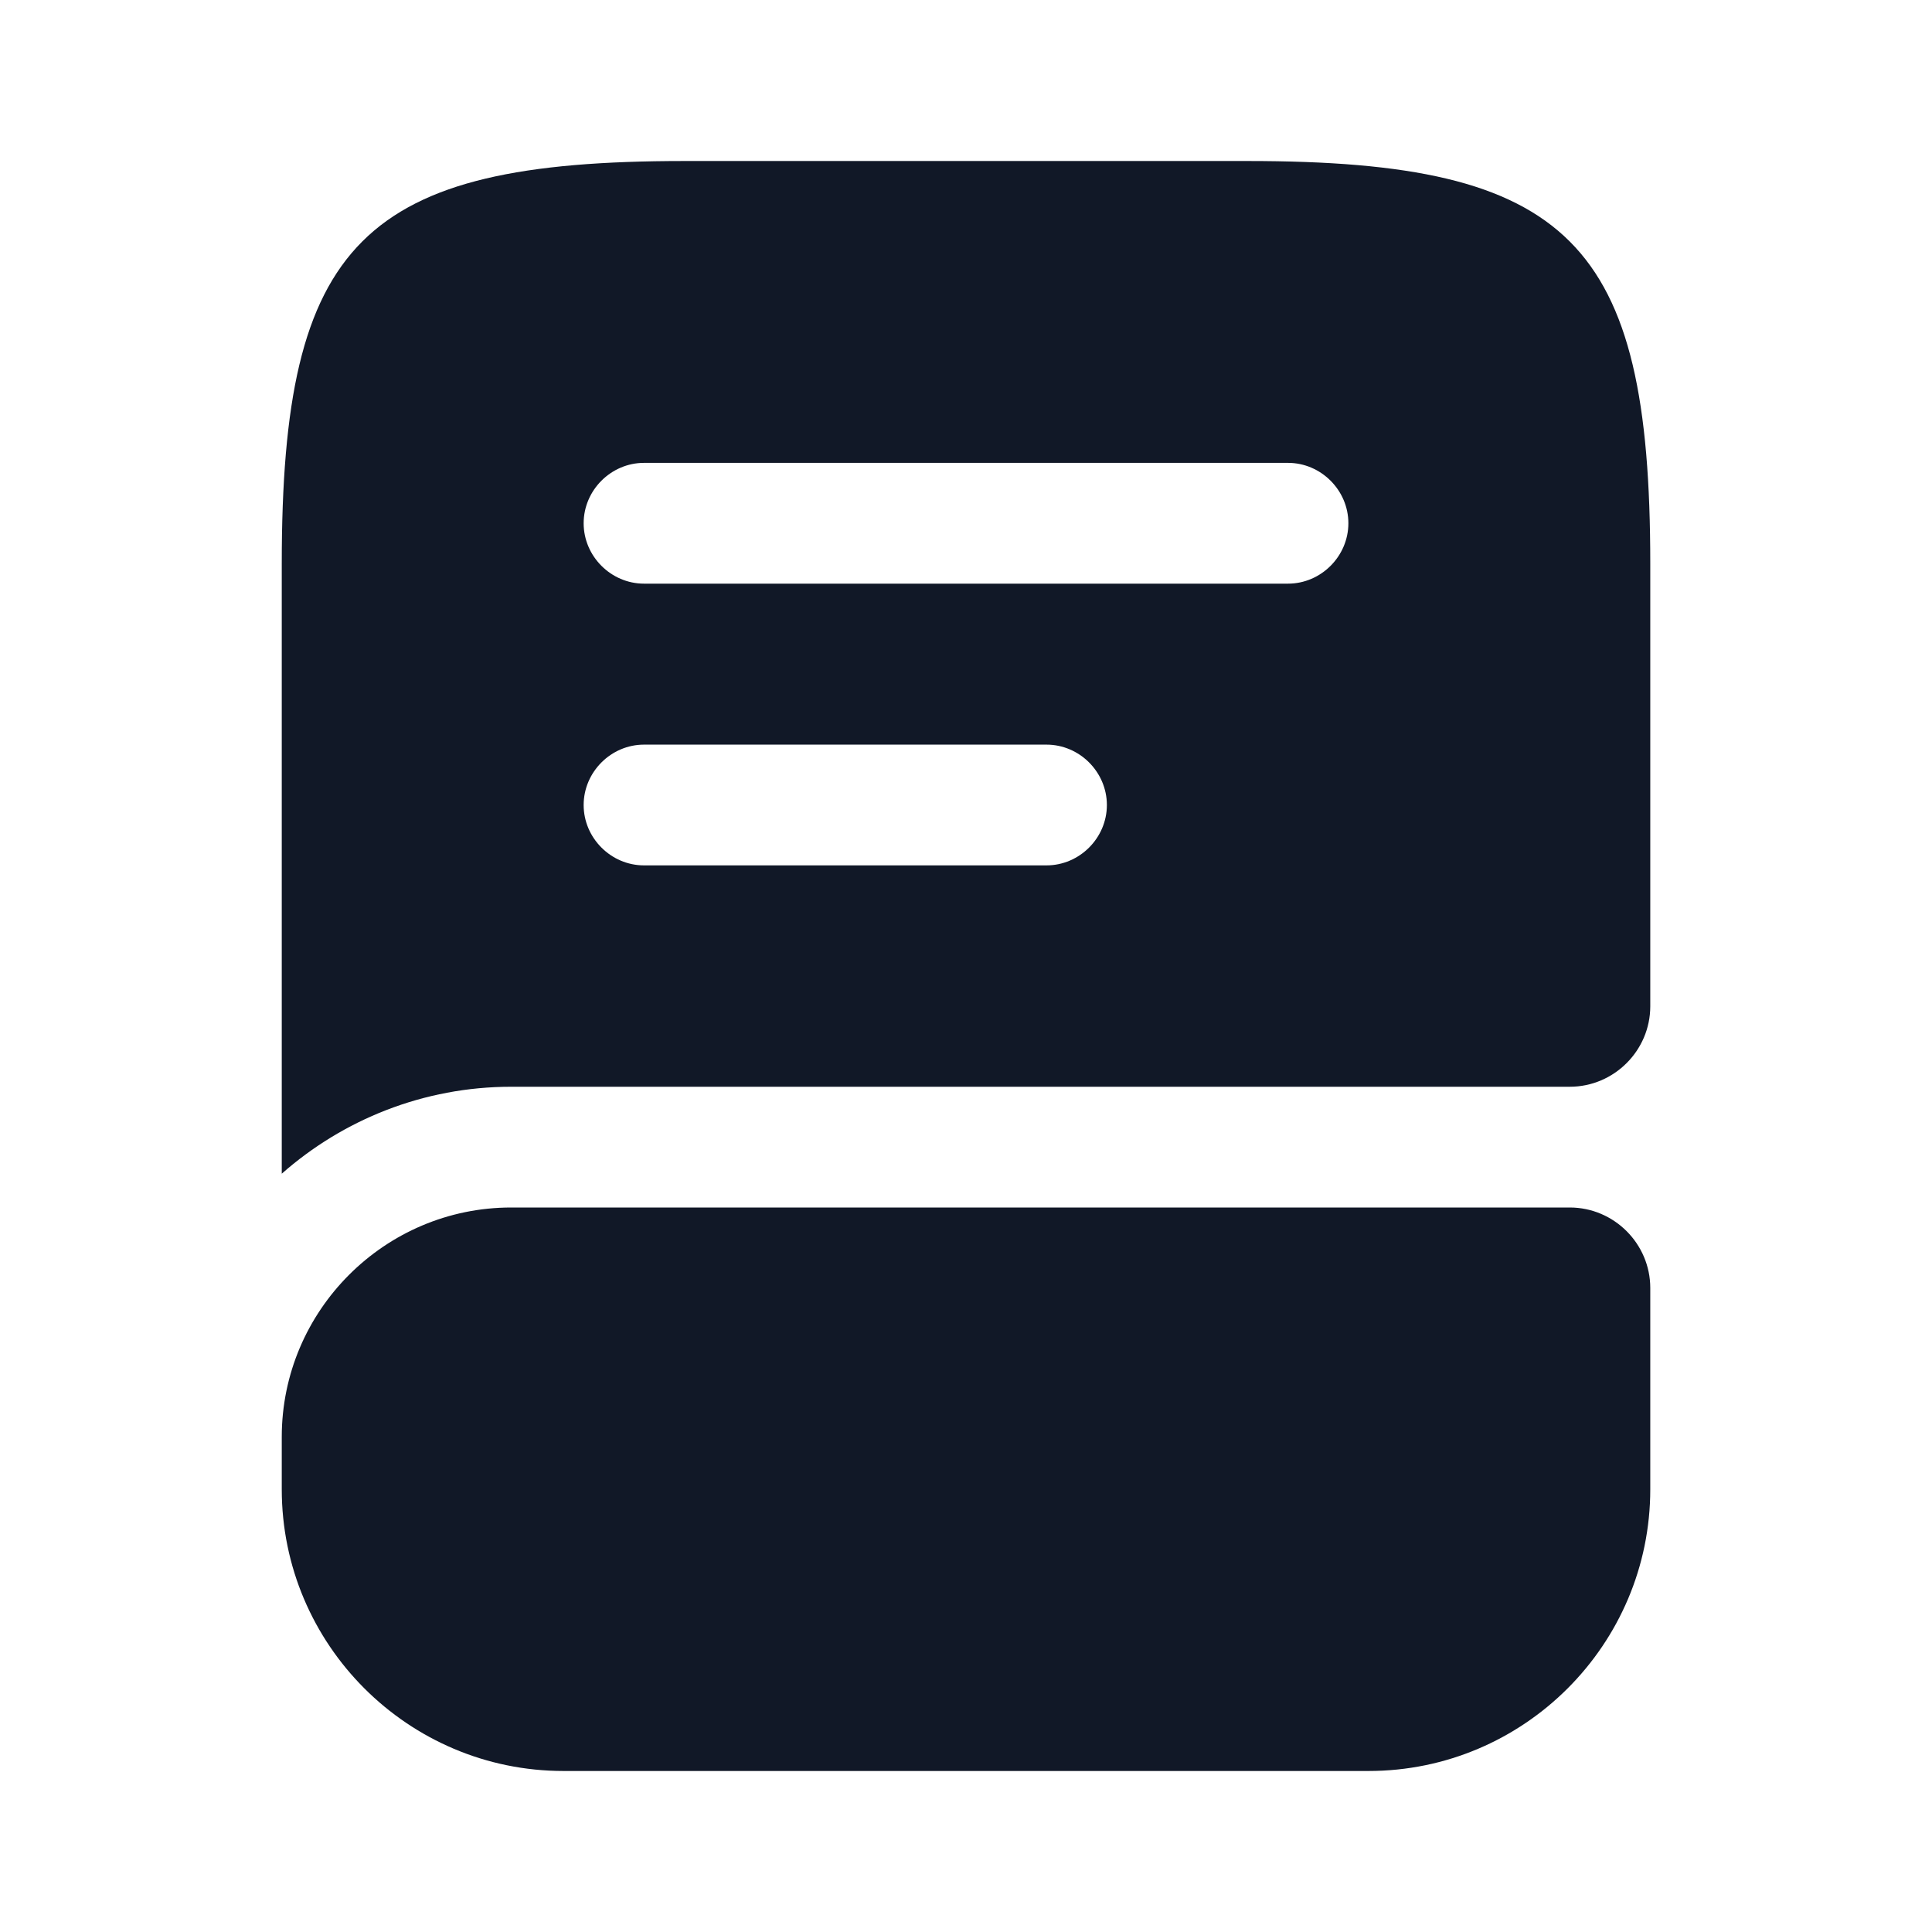 <svg width="62" height="62" viewBox="0 0 62 62" fill="none" xmlns="http://www.w3.org/2000/svg">
<path d="M52.959 41.333V47.792C52.959 52.778 48.903 56.833 43.917 56.833H18.084C13.098 56.833 9.042 52.778 9.042 47.792V46.112C9.042 42.057 12.349 38.75 16.404 38.75H50.375C51.796 38.75 52.959 39.913 52.959 41.333Z" fill="#111827"/>
<path d="M40.042 5.167H21.959C11.625 5.167 9.042 7.75 9.042 18.084V37.665C11.005 35.934 13.589 34.875 16.404 34.875H50.375C51.796 34.875 52.959 33.713 52.959 32.292V18.084C52.959 7.75 50.375 5.167 40.042 5.167ZM33.584 27.771H20.667C19.608 27.771 18.73 26.893 18.73 25.834C18.73 24.774 19.608 23.896 20.667 23.896H33.584C34.643 23.896 35.521 24.774 35.521 25.834C35.521 26.893 34.643 27.771 33.584 27.771ZM41.334 18.73H20.667C19.608 18.73 18.73 17.851 18.73 16.792C18.73 15.733 19.608 14.854 20.667 14.854H41.334C42.393 14.854 43.271 15.733 43.271 16.792C43.271 17.851 42.393 18.73 41.334 18.73Z" fill="#111827"/>
</svg>
